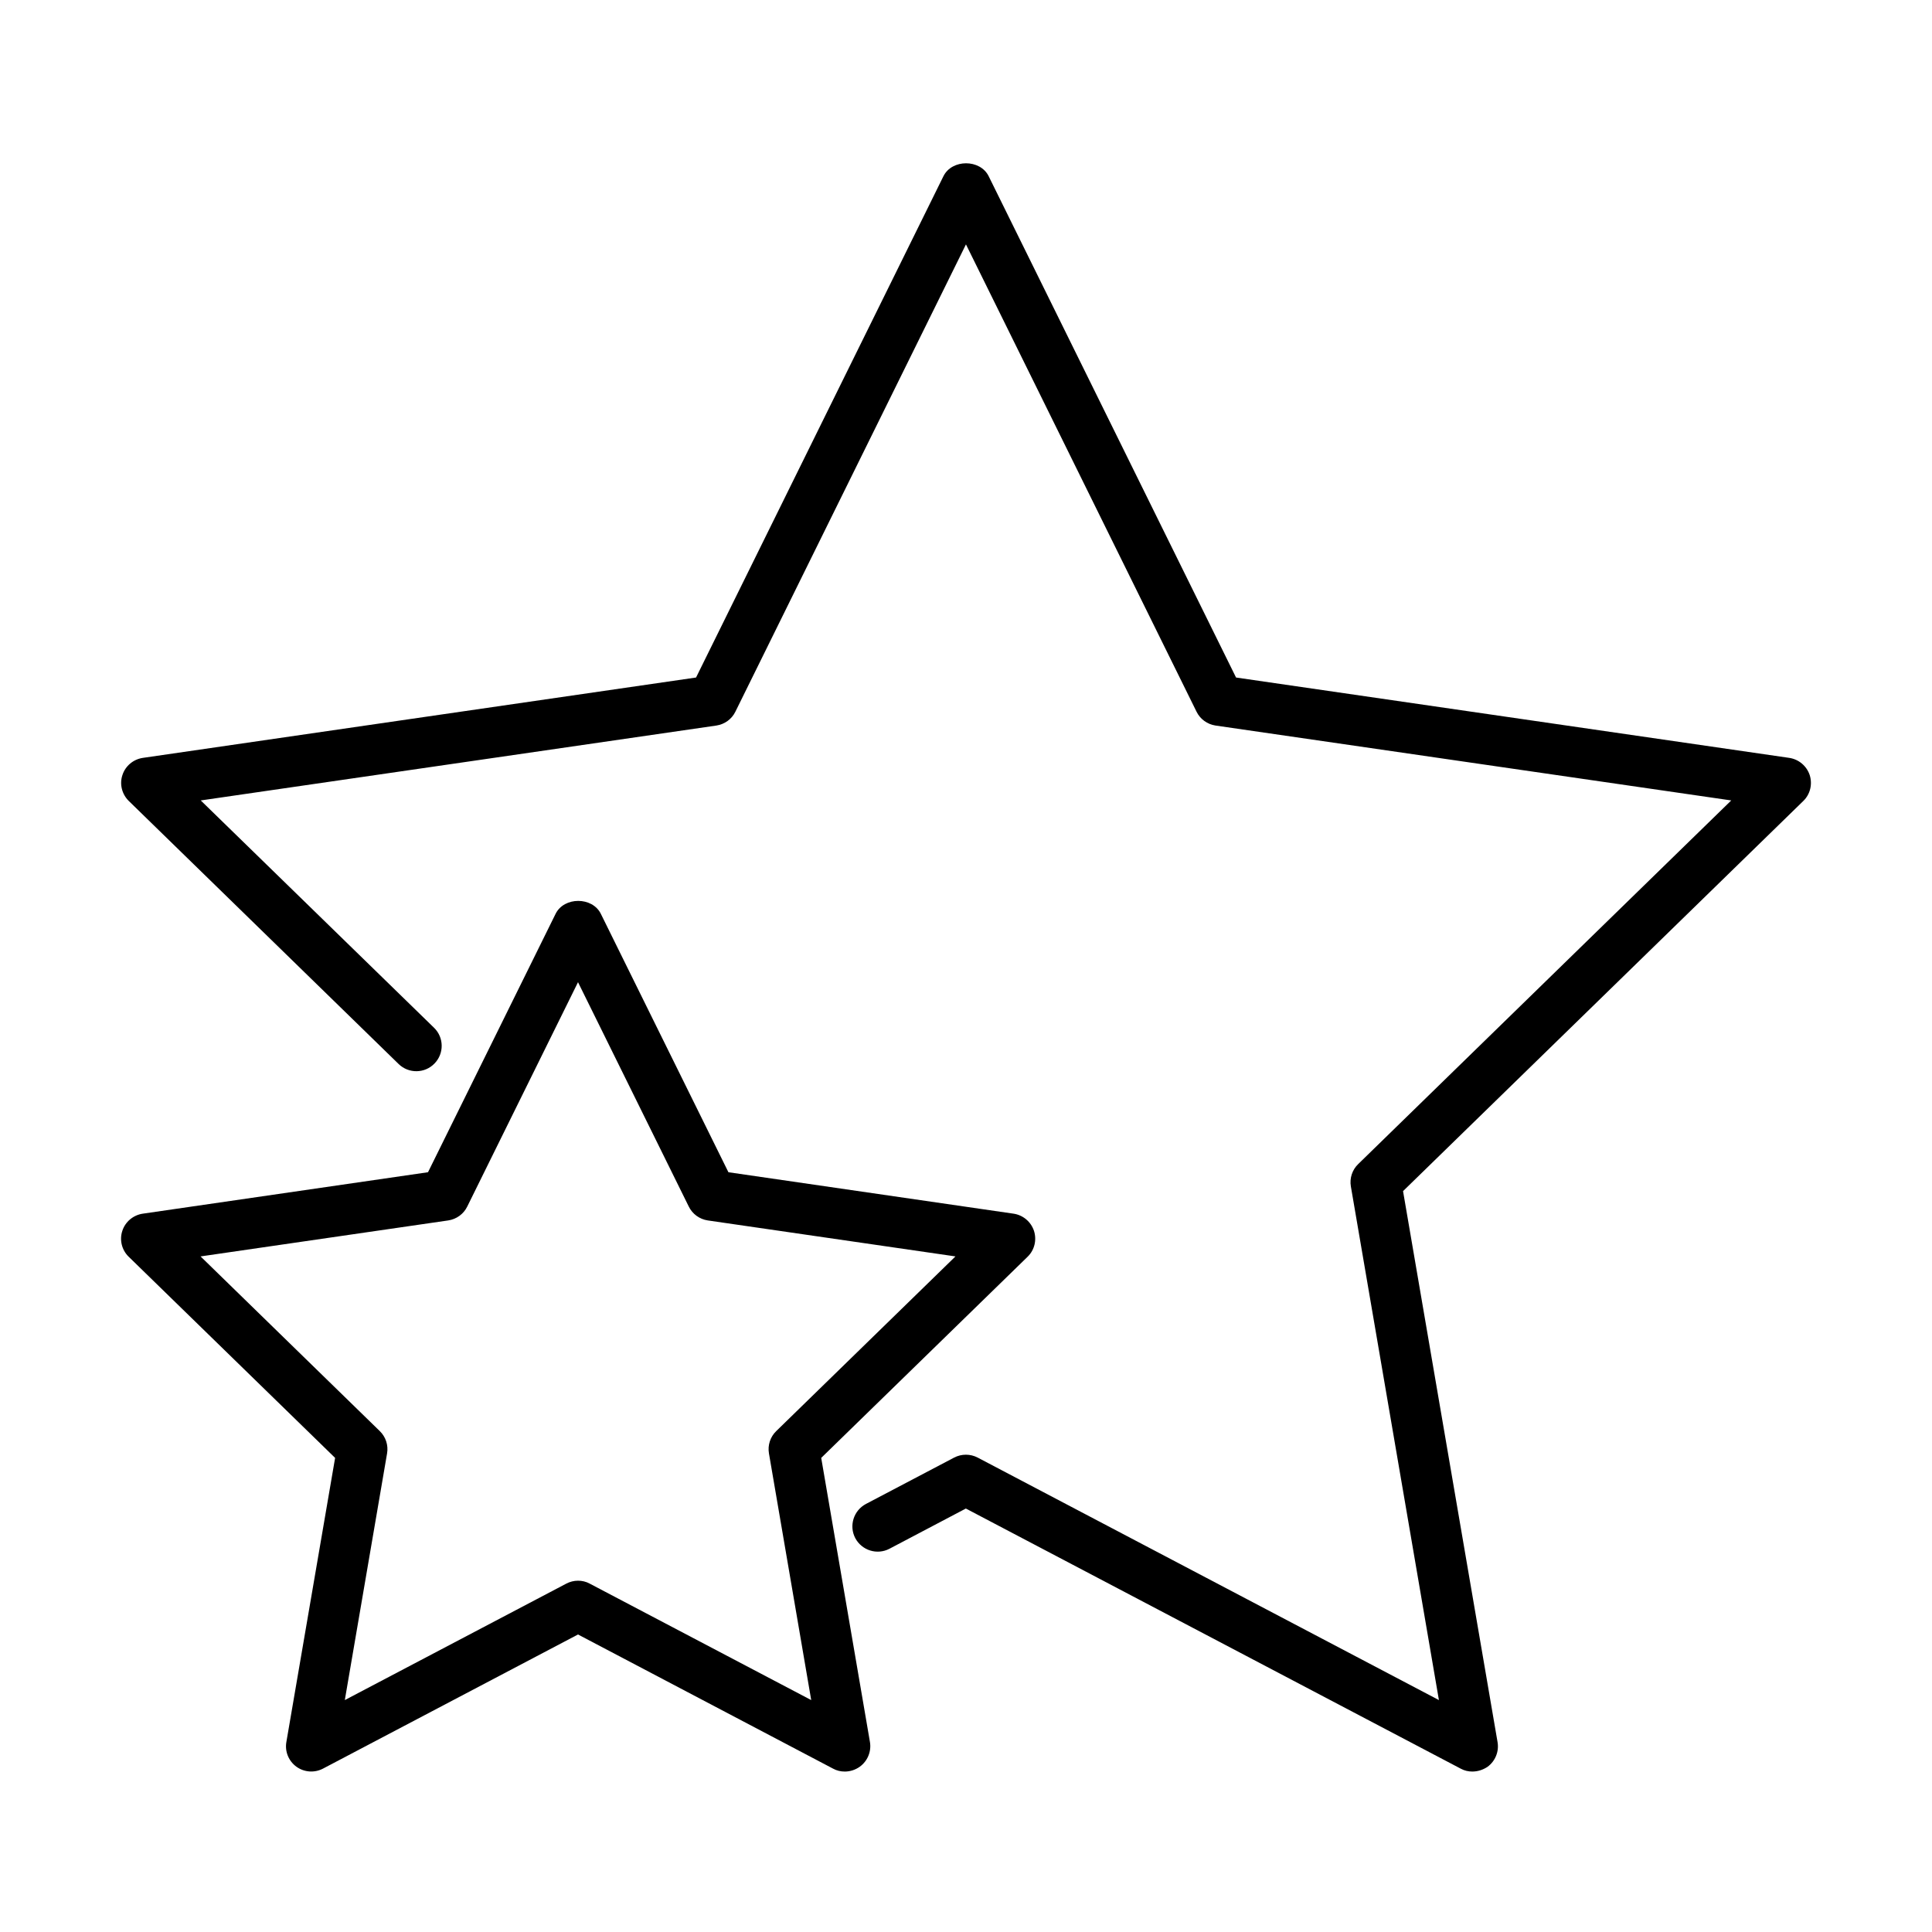 <?xml version="1.0" encoding="UTF-8"?>
<!-- The Best Svg Icon site in the world: iconSvg.co, Visit us! https://iconsvg.co -->
<svg fill="#000000" width="800px" height="800px" version="1.1" viewBox="144 144 512 512" xmlns="http://www.w3.org/2000/svg">
 <g>
  <path d="m534.2 613.48c-1.074 0-2.144-0.242-3.109-0.777l-131.13-68.926-20.25 10.66c-3.269 1.715-7.312 0.457-9.055-2.812-1.715-3.266-0.453-7.312 2.812-9.055l23.387-12.293c1.957-1.02 4.285-1.02 6.242 0l122.23 64.262-23.332-136.11c-0.375-2.168 0.348-4.394 1.926-5.922l98.875-96.383-136.67-19.848c-2.168-0.324-4.07-1.688-5.035-3.672l-61.105-123.84-61.102 123.84c-0.965 1.984-2.867 3.348-5.035 3.672l-136.65 19.848 61.828 60.246c2.652 2.574 2.707 6.832 0.105 9.484-2.57 2.652-6.828 2.707-9.48 0.133l-71.527-69.727c-1.82-1.797-2.488-4.449-1.684-6.859 0.773-2.41 2.891-4.18 5.41-4.555l146.61-21.297 65.551-132.84c2.25-4.582 9.75-4.582 12 0l65.551 132.84 146.61 21.297c2.519 0.375 4.609 2.144 5.414 4.555 0.777 2.438 0.133 5.09-1.688 6.859l-106.08 103.4 25.047 146.02c0.43 2.519-0.617 5.062-2.68 6.562-1.23 0.805-2.598 1.234-3.988 1.234z"/>
  <path d="m367.87 613.48c-1.07 0-2.141-0.242-3.106-0.777l-67.586-35.547-67.586 35.547c-2.25 1.176-4.984 0.988-7.047-0.512s-3.106-4.043-2.652-6.562l12.914-75.273-54.703-53.309c-1.82-1.766-2.492-4.445-1.688-6.856 0.777-2.414 2.894-4.18 5.41-4.555l75.598-10.984 33.809-68.469c2.25-4.582 9.75-4.582 12 0l33.805 68.469 75.57 10.984c2.519 0.375 4.606 2.141 5.41 4.555 0.777 2.438 0.133 5.09-1.688 6.856l-54.699 53.309 12.91 75.273c0.43 2.519-0.617 5.062-2.68 6.562-1.203 0.859-2.598 1.289-3.992 1.289zm-70.691-50.578c1.07 0 2.141 0.242 3.106 0.777l58.695 30.859-11.199-65.363c-0.375-2.168 0.348-4.391 1.93-5.918l47.496-46.293-65.633-9.535c-2.168-0.32-4.07-1.688-5.035-3.668l-29.359-59.469-29.359 59.469c-0.965 1.98-2.867 3.348-5.039 3.668l-65.629 9.535 47.496 46.293c1.578 1.527 2.305 3.75 1.93 5.918l-11.199 65.363 58.691-30.859c0.965-0.508 2.035-0.777 3.109-0.777z"/>
 </g>
</svg>